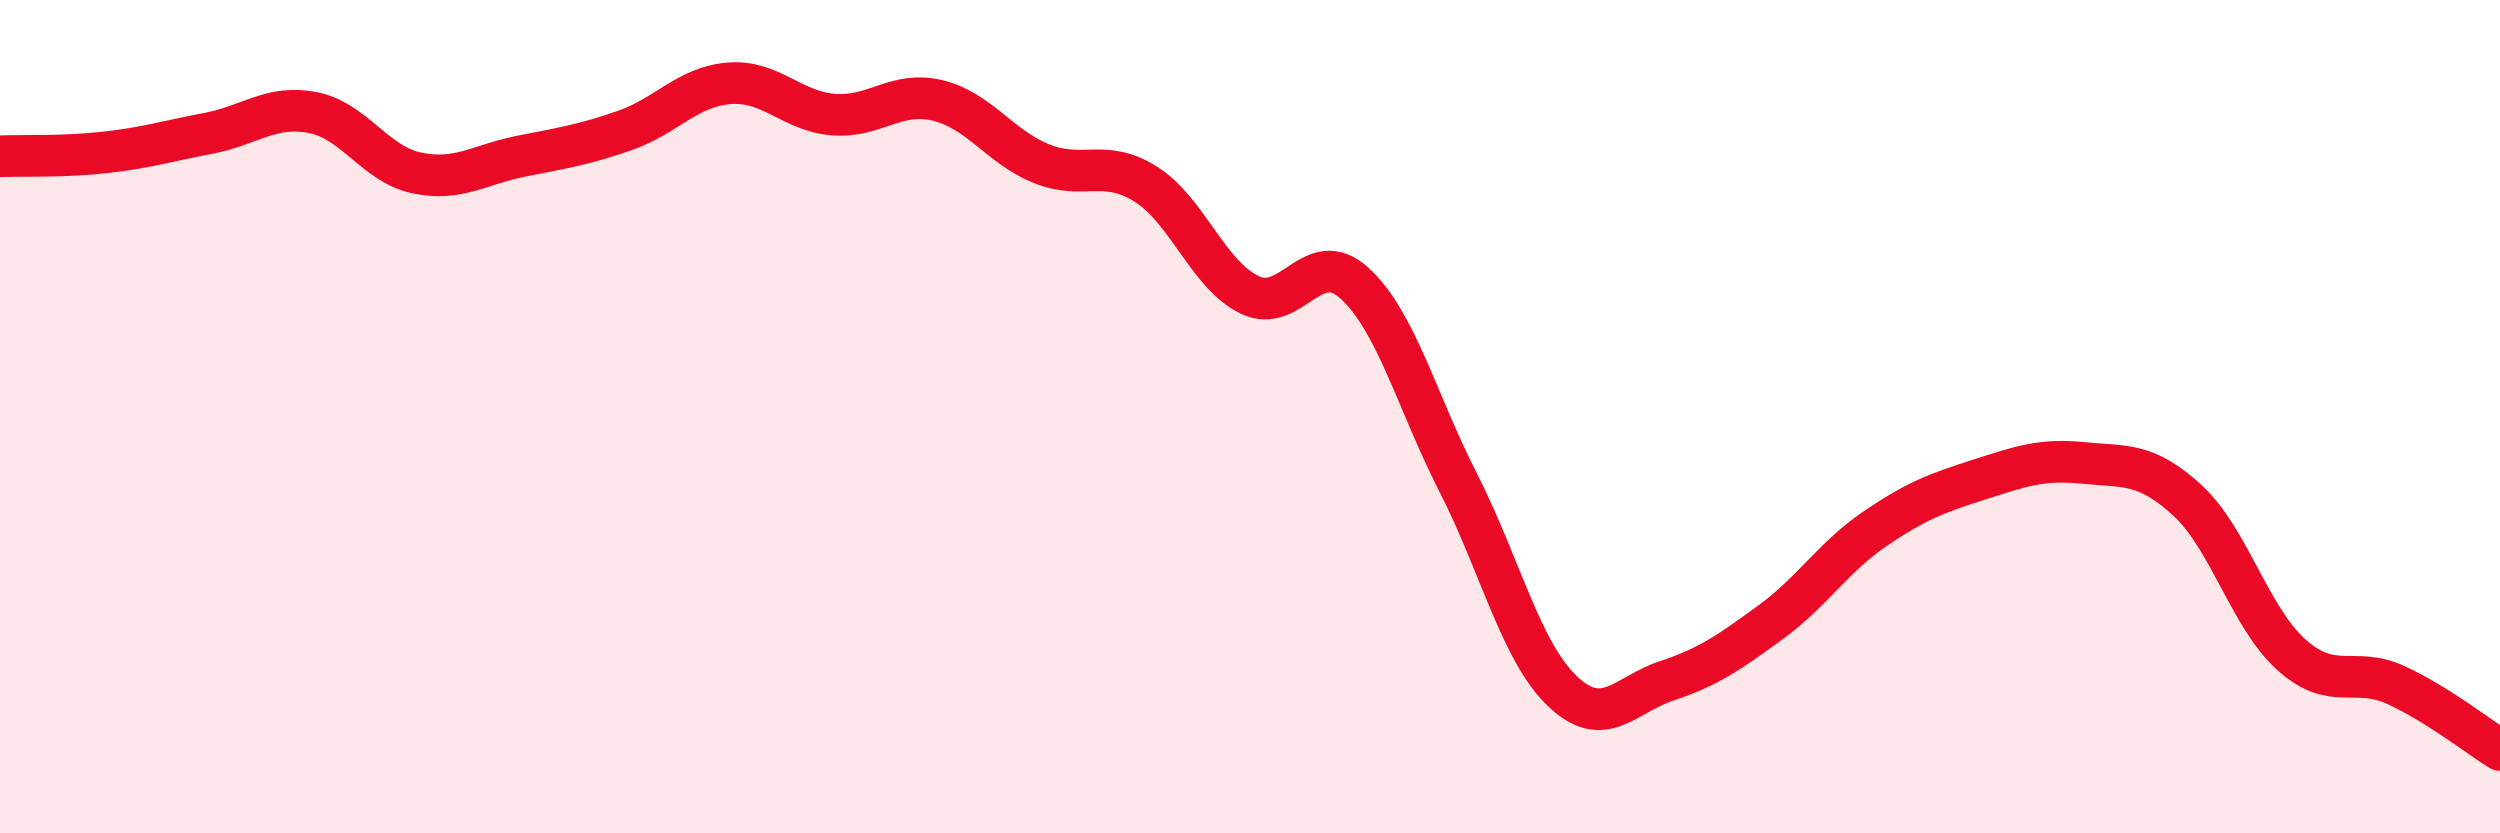 
    <svg width="60" height="20" viewBox="0 0 60 20" xmlns="http://www.w3.org/2000/svg">
      <path
        d="M 0,3.75 C 0.5,3.73 1.5,3.77 2.5,3.66 C 3.5,3.55 4,3.39 5,3.2 C 6,3.01 6.5,2.51 7.5,2.7 C 8.5,2.89 9,3.94 10,4.15 C 11,4.36 11.5,3.95 12.5,3.75 C 13.5,3.55 14,3.48 15,3.13 C 16,2.78 16.5,2.08 17.5,2 C 18.5,1.92 19,2.67 20,2.75 C 21,2.83 21.5,2.17 22.5,2.41 C 23.5,2.65 24,3.53 25,3.93 C 26,4.33 26.5,3.79 27.5,4.42 C 28.5,5.05 29,6.61 30,7.08 C 31,7.55 31.5,5.89 32.5,6.79 C 33.5,7.69 34,9.63 35,11.59 C 36,13.55 36.5,15.64 37.5,16.59 C 38.5,17.54 39,16.67 40,16.34 C 41,16.01 41.5,15.66 42.5,14.93 C 43.5,14.2 44,13.37 45,12.69 C 46,12.01 46.5,11.83 47.5,11.51 C 48.5,11.19 49,11.01 50,11.11 C 51,11.21 51.5,11.09 52.5,12.01 C 53.5,12.93 54,14.83 55,15.72 C 56,16.61 56.5,15.98 57.5,16.44 C 58.5,16.9 59.5,17.69 60,18L60 20L0 20Z"
        fill="#EB0A25"
        opacity="0.1"
        stroke-linecap="round"
        stroke-linejoin="round"
      />
      <path
        d="M 0,3.75 C 0.5,3.73 1.5,3.77 2.5,3.66 C 3.5,3.55 4,3.39 5,3.2 C 6,3.01 6.5,2.51 7.5,2.7 C 8.5,2.89 9,3.94 10,4.15 C 11,4.36 11.5,3.95 12.5,3.75 C 13.5,3.55 14,3.48 15,3.13 C 16,2.78 16.5,2.08 17.5,2 C 18.5,1.92 19,2.67 20,2.75 C 21,2.83 21.5,2.17 22.5,2.41 C 23.5,2.65 24,3.53 25,3.93 C 26,4.33 26.5,3.79 27.5,4.42 C 28.5,5.05 29,6.61 30,7.08 C 31,7.55 31.5,5.89 32.5,6.79 C 33.5,7.69 34,9.63 35,11.59 C 36,13.55 36.5,15.64 37.5,16.59 C 38.5,17.54 39,16.67 40,16.34 C 41,16.01 41.5,15.66 42.5,14.93 C 43.5,14.2 44,13.37 45,12.69 C 46,12.01 46.5,11.83 47.5,11.51 C 48.5,11.19 49,11.01 50,11.11 C 51,11.21 51.5,11.09 52.5,12.01 C 53.5,12.93 54,14.83 55,15.72 C 56,16.61 56.5,15.98 57.5,16.44 C 58.5,16.9 59.5,17.69 60,18"
        stroke="#EB0A25"
        stroke-width="1"
        fill="none"
        stroke-linecap="round"
        stroke-linejoin="round"
      />
    </svg>
  